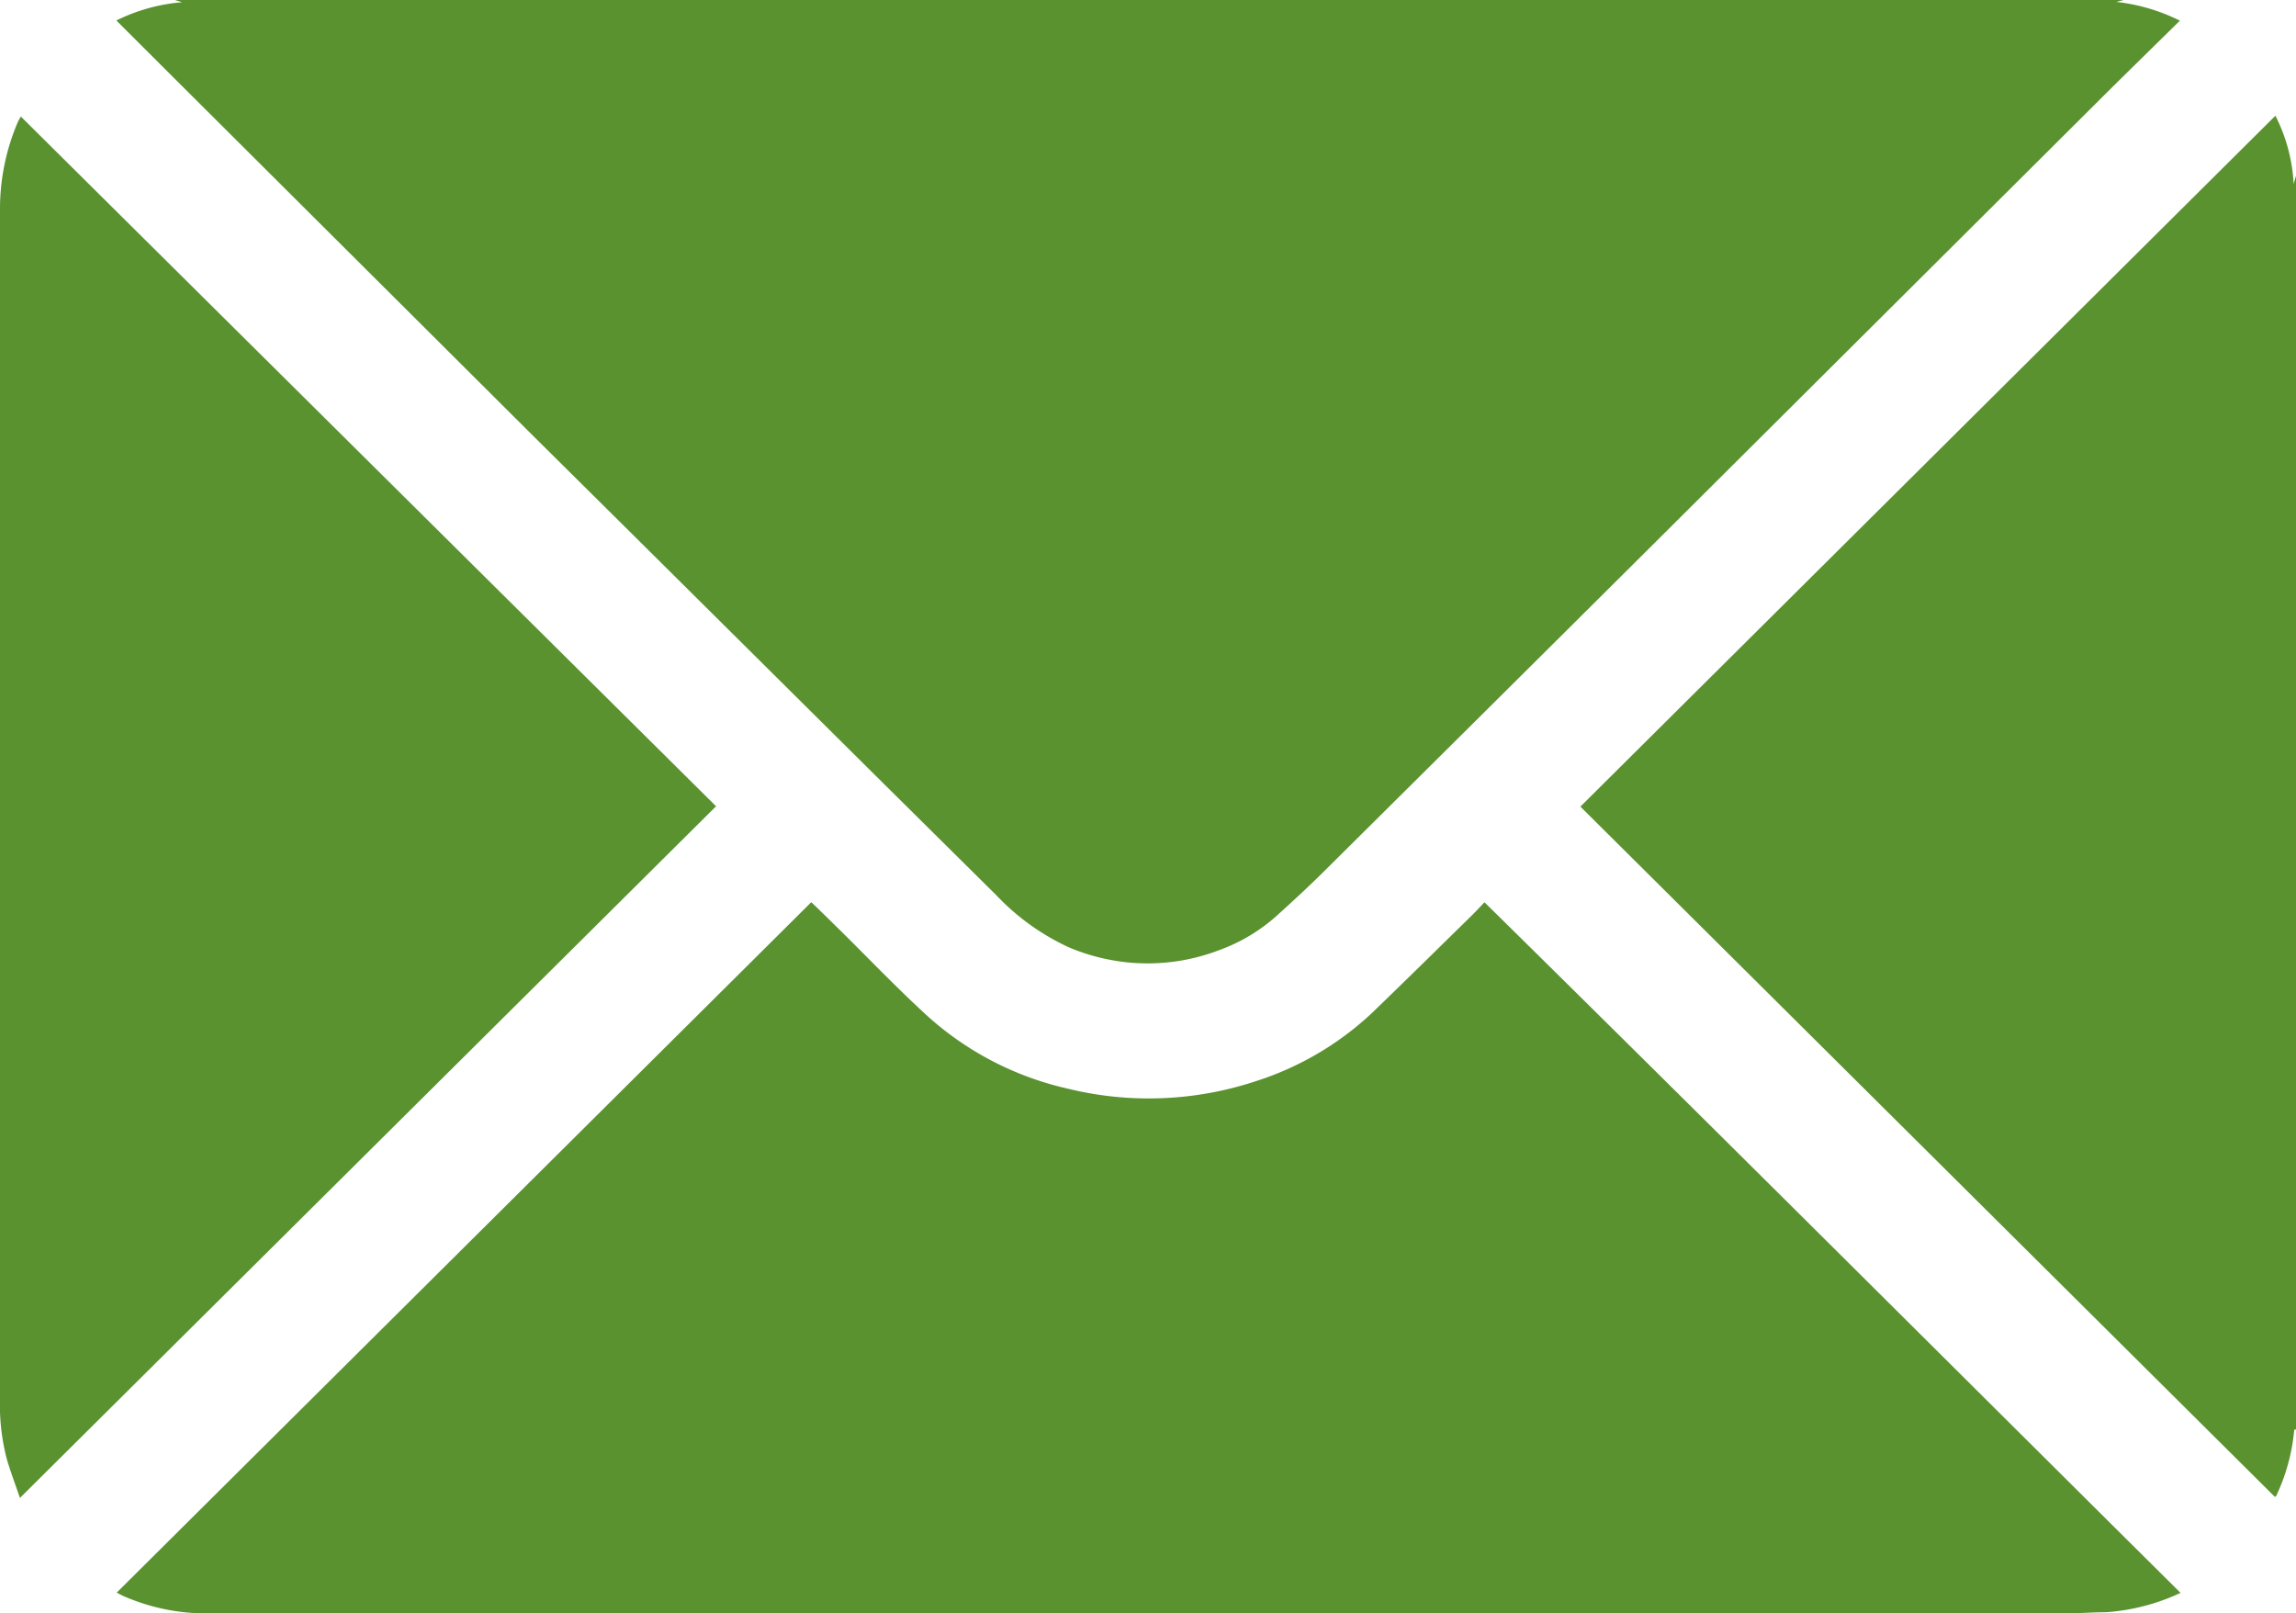 <svg id="Group_20036" data-name="Group 20036" xmlns="http://www.w3.org/2000/svg" xmlns:xlink="http://www.w3.org/1999/xlink" width="20.521" height="14.416" viewBox="0 0 20.521 14.416">
  <defs>
    <clipPath id="clip-path">
      <rect id="Rectangle_11669" data-name="Rectangle 11669" width="20.521" height="14.416" fill="#5a9230"/>
    </clipPath>
  </defs>
  <g id="Group_20035" data-name="Group 20035" clip-path="url(#clip-path)">
    <path id="Path_8816" data-name="Path 8816" d="M44.343.185c-.267.263-.528.517-.785.774L39.6,4.9q-1.459,1.451-2.92,2.9c-.129.128-.263.251-.4.375a1.561,1.561,0,0,1-.514.312,1.788,1.788,0,0,1-.795.116,1.815,1.815,0,0,1-.561-.139A2.1,2.1,0,0,1,33.765,8l-1.01-1L30.506,4.768l-.908-.9L26.418.7,25.9.183A1.616,1.616,0,0,1,26.487.02L26.423,0H43.838l-.063.017a1.691,1.691,0,0,1,.569.168" transform="translate(-24.86)" fill="#5a9230"/>
    <path id="Path_8817" data-name="Path 8817" d="M358.146,26.3V37.5c-.006,0-.016,0-.016.006a1.753,1.753,0,0,1-.145.553c-.005.012-.011.024-.017.036s-.006,0-.012.006l-6.206-6.167,6.212-6.174a1.516,1.516,0,0,1,.163.61l.021-.073" transform="translate(-337.625 -24.726)" fill="#5a9230"/>
    <path id="Path_8818" data-name="Path 8818" d="M44.422,206.934a1.877,1.877,0,0,1-.66.171c-.12,0-.24.01-.36.01H26.83a1.845,1.845,0,0,1-.793-.156l-.057-.029,6.208-6.17c.1.095.19.185.283.276.232.23.459.466.7.69a2.789,2.789,0,0,0,1.308.7,3.043,3.043,0,0,0,1.678-.065,2.731,2.731,0,0,0,1.037-.606c.3-.289.6-.585.9-.879.037-.036.071-.074.111-.115,2.083,2.051,4.146,4.112,6.222,6.172" transform="translate(-24.937 -192.698)" fill="#5a9230"/>
    <path id="Path_8819" data-name="Path 8819" d="M6.4,32.027.178,38.208c-.042-.124-.084-.235-.117-.347A1.918,1.918,0,0,1,0,37.316q0-5.3,0-10.605a1.975,1.975,0,0,1,.16-.8c.006-.013.014-.025.026-.048L6.4,32.027" transform="translate(0 -24.822)" fill="#5a9230"/>
  </g>
</svg>
